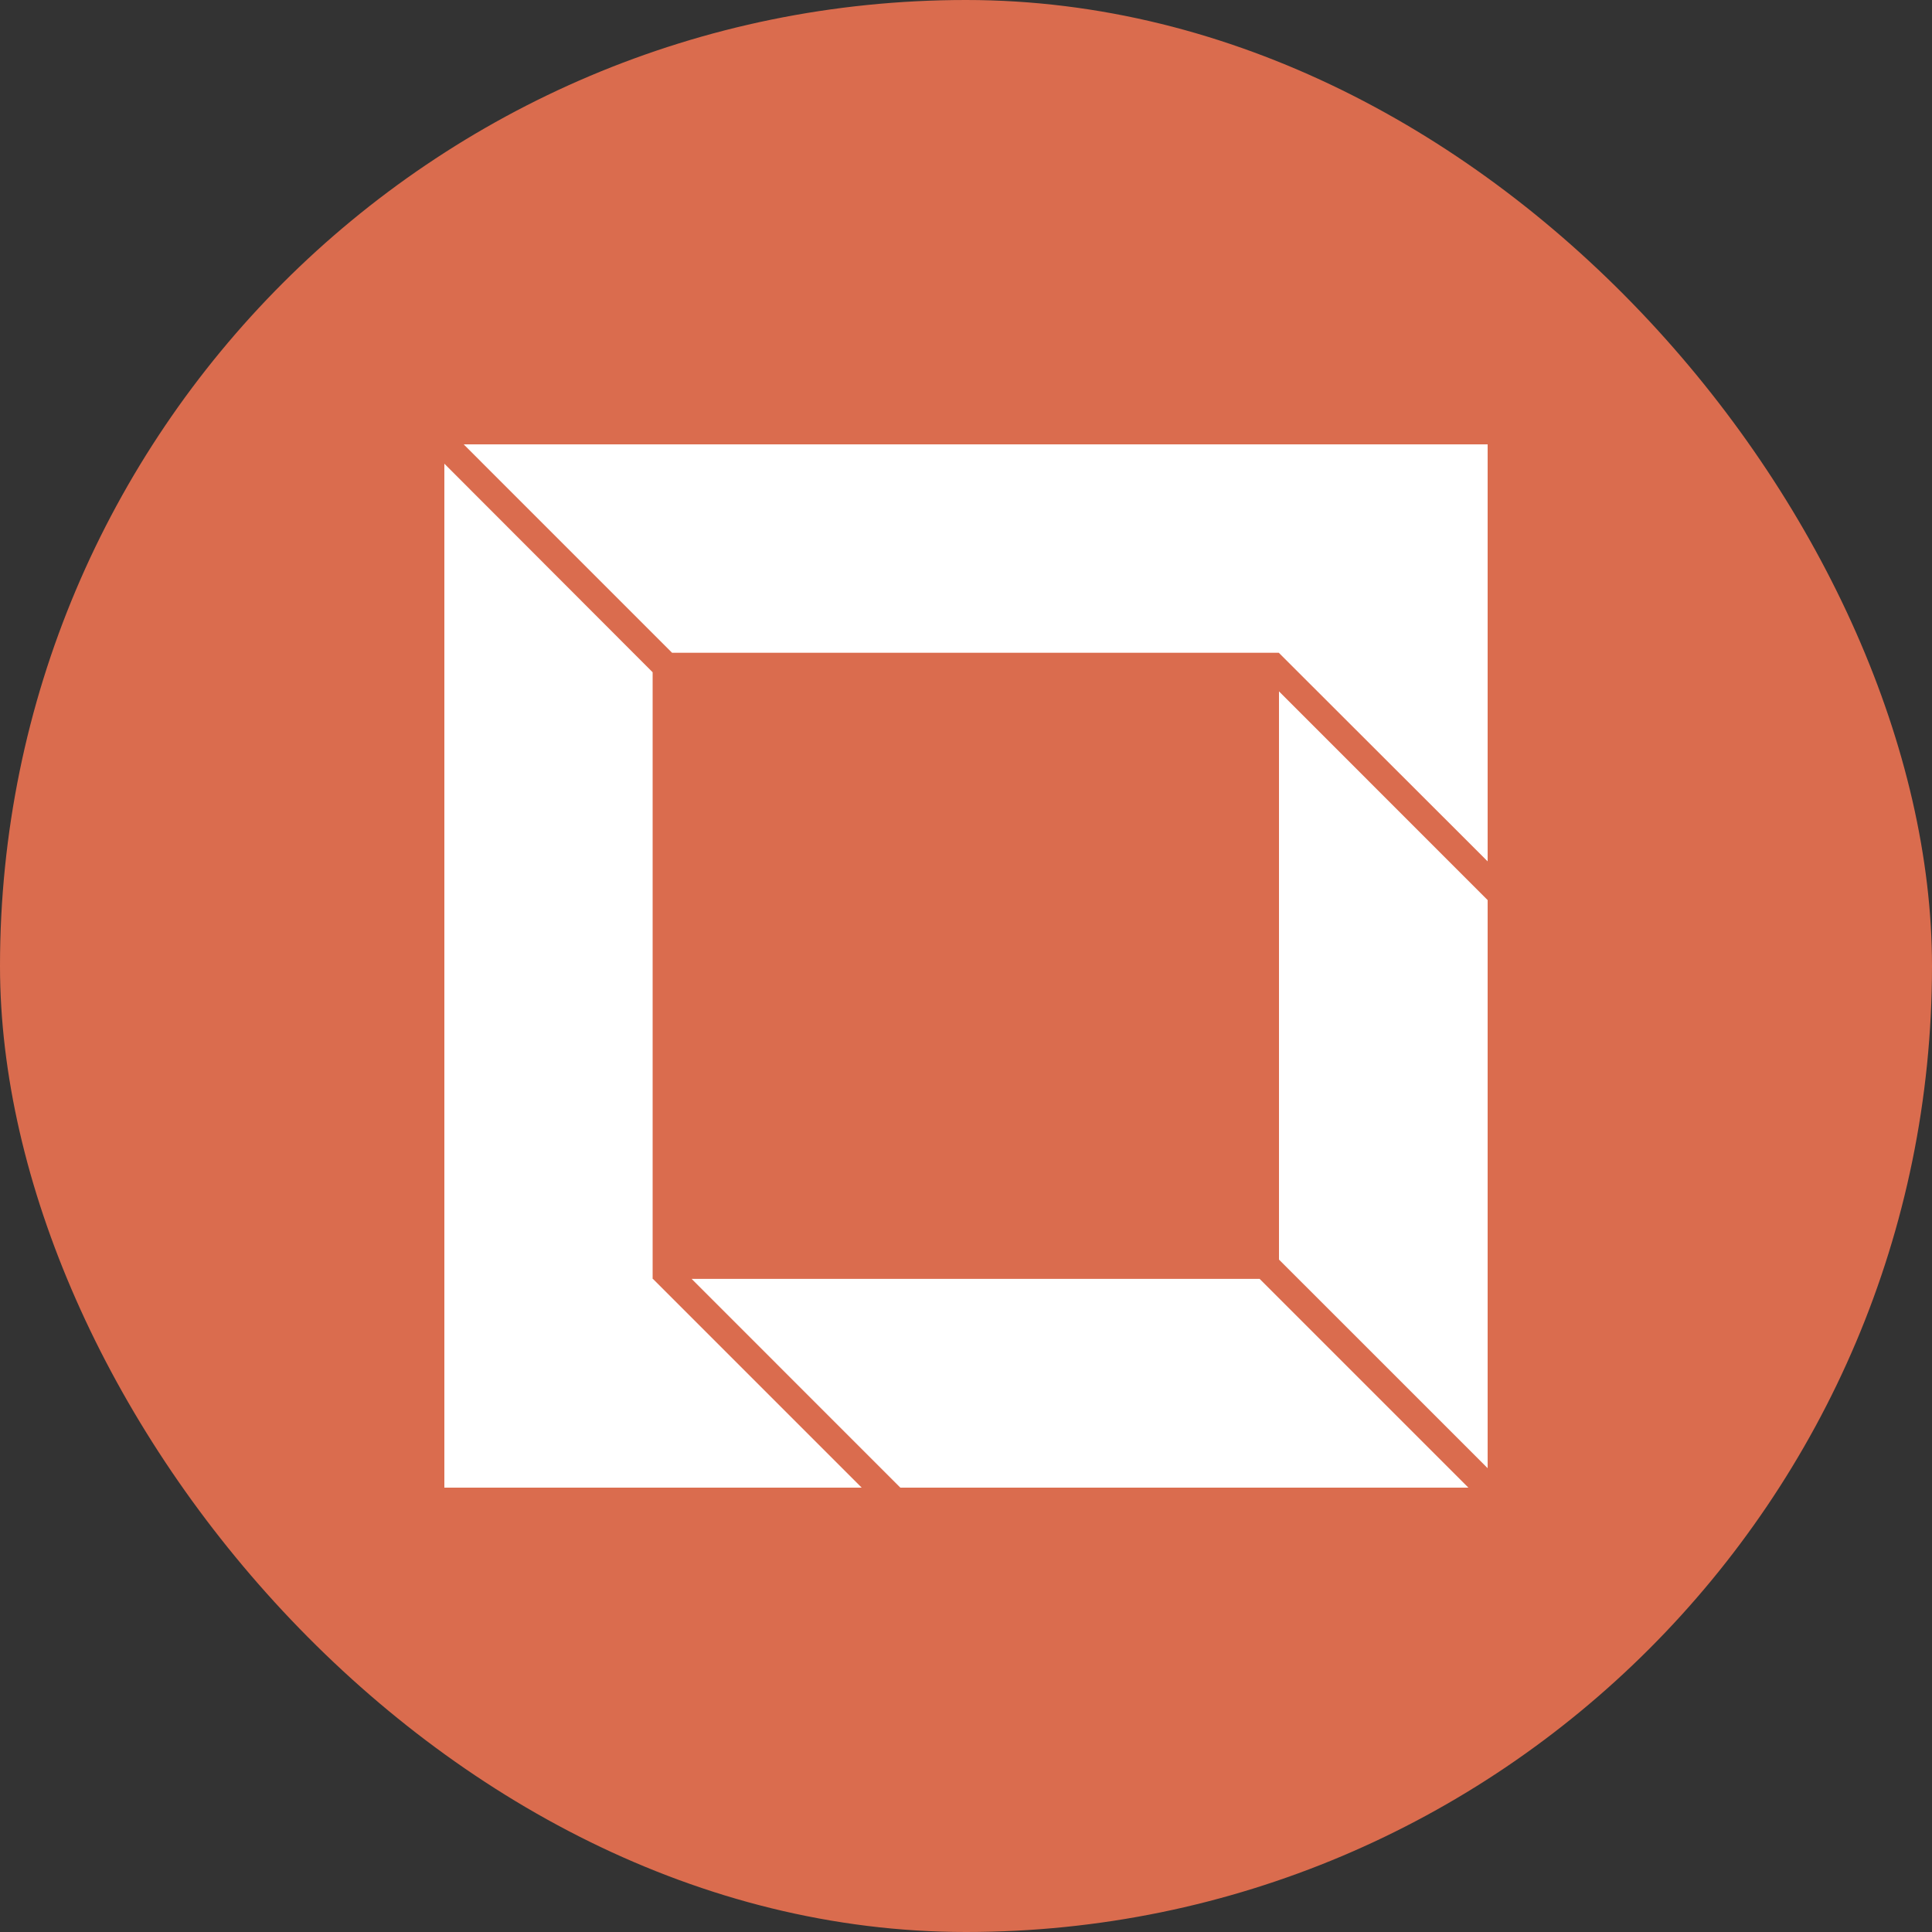 <?xml version="1.0" encoding="UTF-8"?> <svg xmlns="http://www.w3.org/2000/svg" width="100" height="100" viewBox="0 0 100 100" fill="none"><rect x="0" y="0" width="100" height="100" fill="#333333" stroke="none"/><rect width="100" height="100" rx="50" fill="#DA6C4E"></rect><path fill-rule="evenodd" clip-rule="evenodd" d="M66.2 35.785V65.195L77 75.993V46.589L66.2 35.785ZM65.197 66.194H35.797L46.602 77H76.003L65.197 66.194ZM33.78 66.194V34.796L23 24.001V77H44.6L33.794 66.194H33.78ZM34.771 33.786H66.189L77 44.584V23H24L34.785 33.786H34.771Z" fill="white"></path></svg> 
